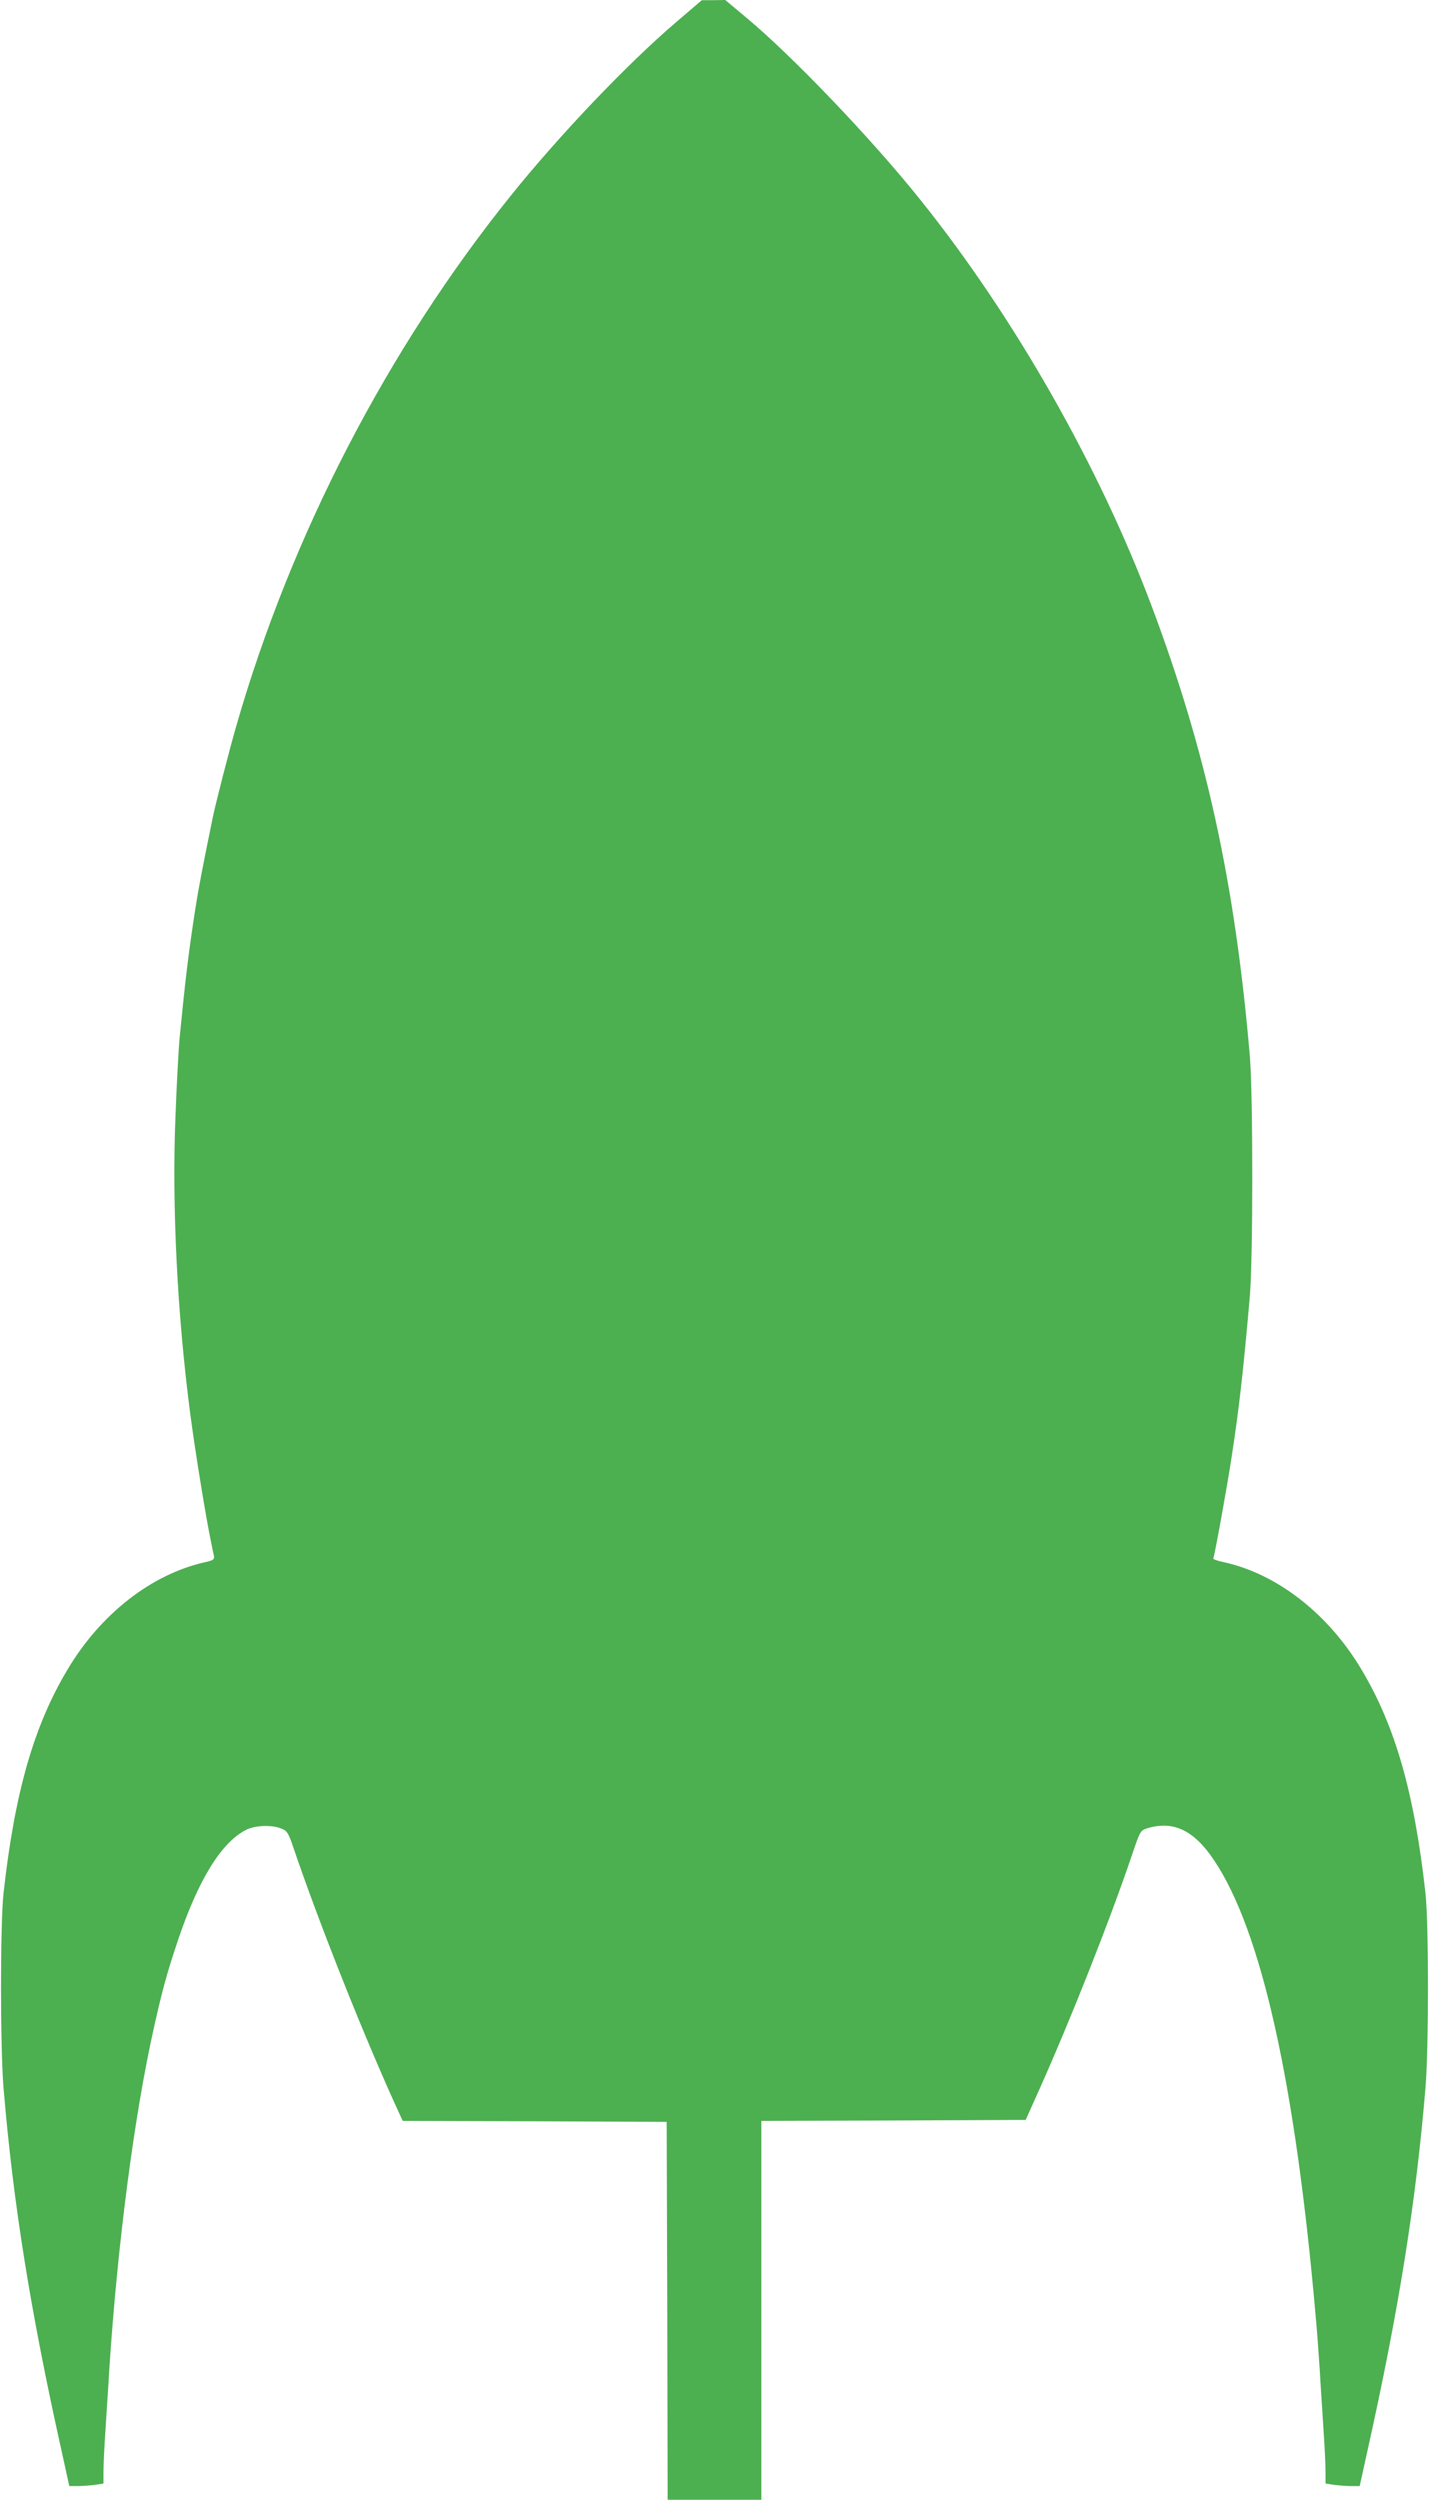 <?xml version="1.0" standalone="no"?>
<!DOCTYPE svg PUBLIC "-//W3C//DTD SVG 20010904//EN"
 "http://www.w3.org/TR/2001/REC-SVG-20010904/DTD/svg10.dtd">
<svg version="1.0" xmlns="http://www.w3.org/2000/svg"
 width="732pt" height="1280pt" viewBox="0 0 732 1280"
 preserveAspectRatio="xMidYMid meet">
<g transform="translate(0,1280) scale(0.1,-0.1)"
fill="#4caf50" stroke="none">
<path d="M3465 12688 c-255 -218 -603 -584 -851 -893 -630 -784 -1123 -1737
-1403 -2710 -40 -139 -105 -394 -121 -470 -57 -279 -73 -364 -90 -472 -36
-234 -50 -354 -80 -658 -5 -55 -15 -234 -21 -398 -19 -459 9 -1020 76 -1530
24 -184 81 -535 106 -652 5 -27 12 -60 15 -72 3 -18 -3 -23 -49 -33 -272 -62
-531 -264 -700 -547 -174 -290 -272 -633 -329 -1148 -17 -157 -17 -787 0 -995
49 -588 137 -1141 299 -1867 l38 -173 41 0 c23 0 62 3 88 6 l46 7 0 58 c0 32
4 127 10 211 5 84 15 227 20 318 42 640 128 1300 229 1750 45 200 67 279 122
443 104 310 222 502 349 567 46 24 135 27 183 6 28 -11 35 -23 60 -97 133
-392 372 -993 547 -1371 l13 -28 676 -2 676 -3 3 -967 2 -968 240 0 240 0 0
970 0 970 677 2 677 3 74 165 c158 354 353 846 468 1184 45 133 45 133 83 145
133 39 238 -11 341 -166 242 -362 415 -1139 519 -2328 6 -60 15 -184 21 -275
5 -91 15 -234 20 -318 6 -84 10 -179 10 -211 l0 -58 46 -7 c26 -3 65 -6 88 -6
l41 0 38 173 c162 726 250 1279 299 1867 17 208 17 838 0 995 -57 515 -155
858 -329 1148 -170 285 -433 489 -705 548 -32 7 -55 15 -53 19 6 10 71 367 94
520 38 246 60 440 93 820 17 196 17 1034 0 1235 -76 886 -223 1558 -504 2305
-269 715 -704 1479 -1182 2075 -250 313 -657 738 -891 933 l-110 92 -60 -1
-60 0 -130 -111z"/>
</g>
</svg>
